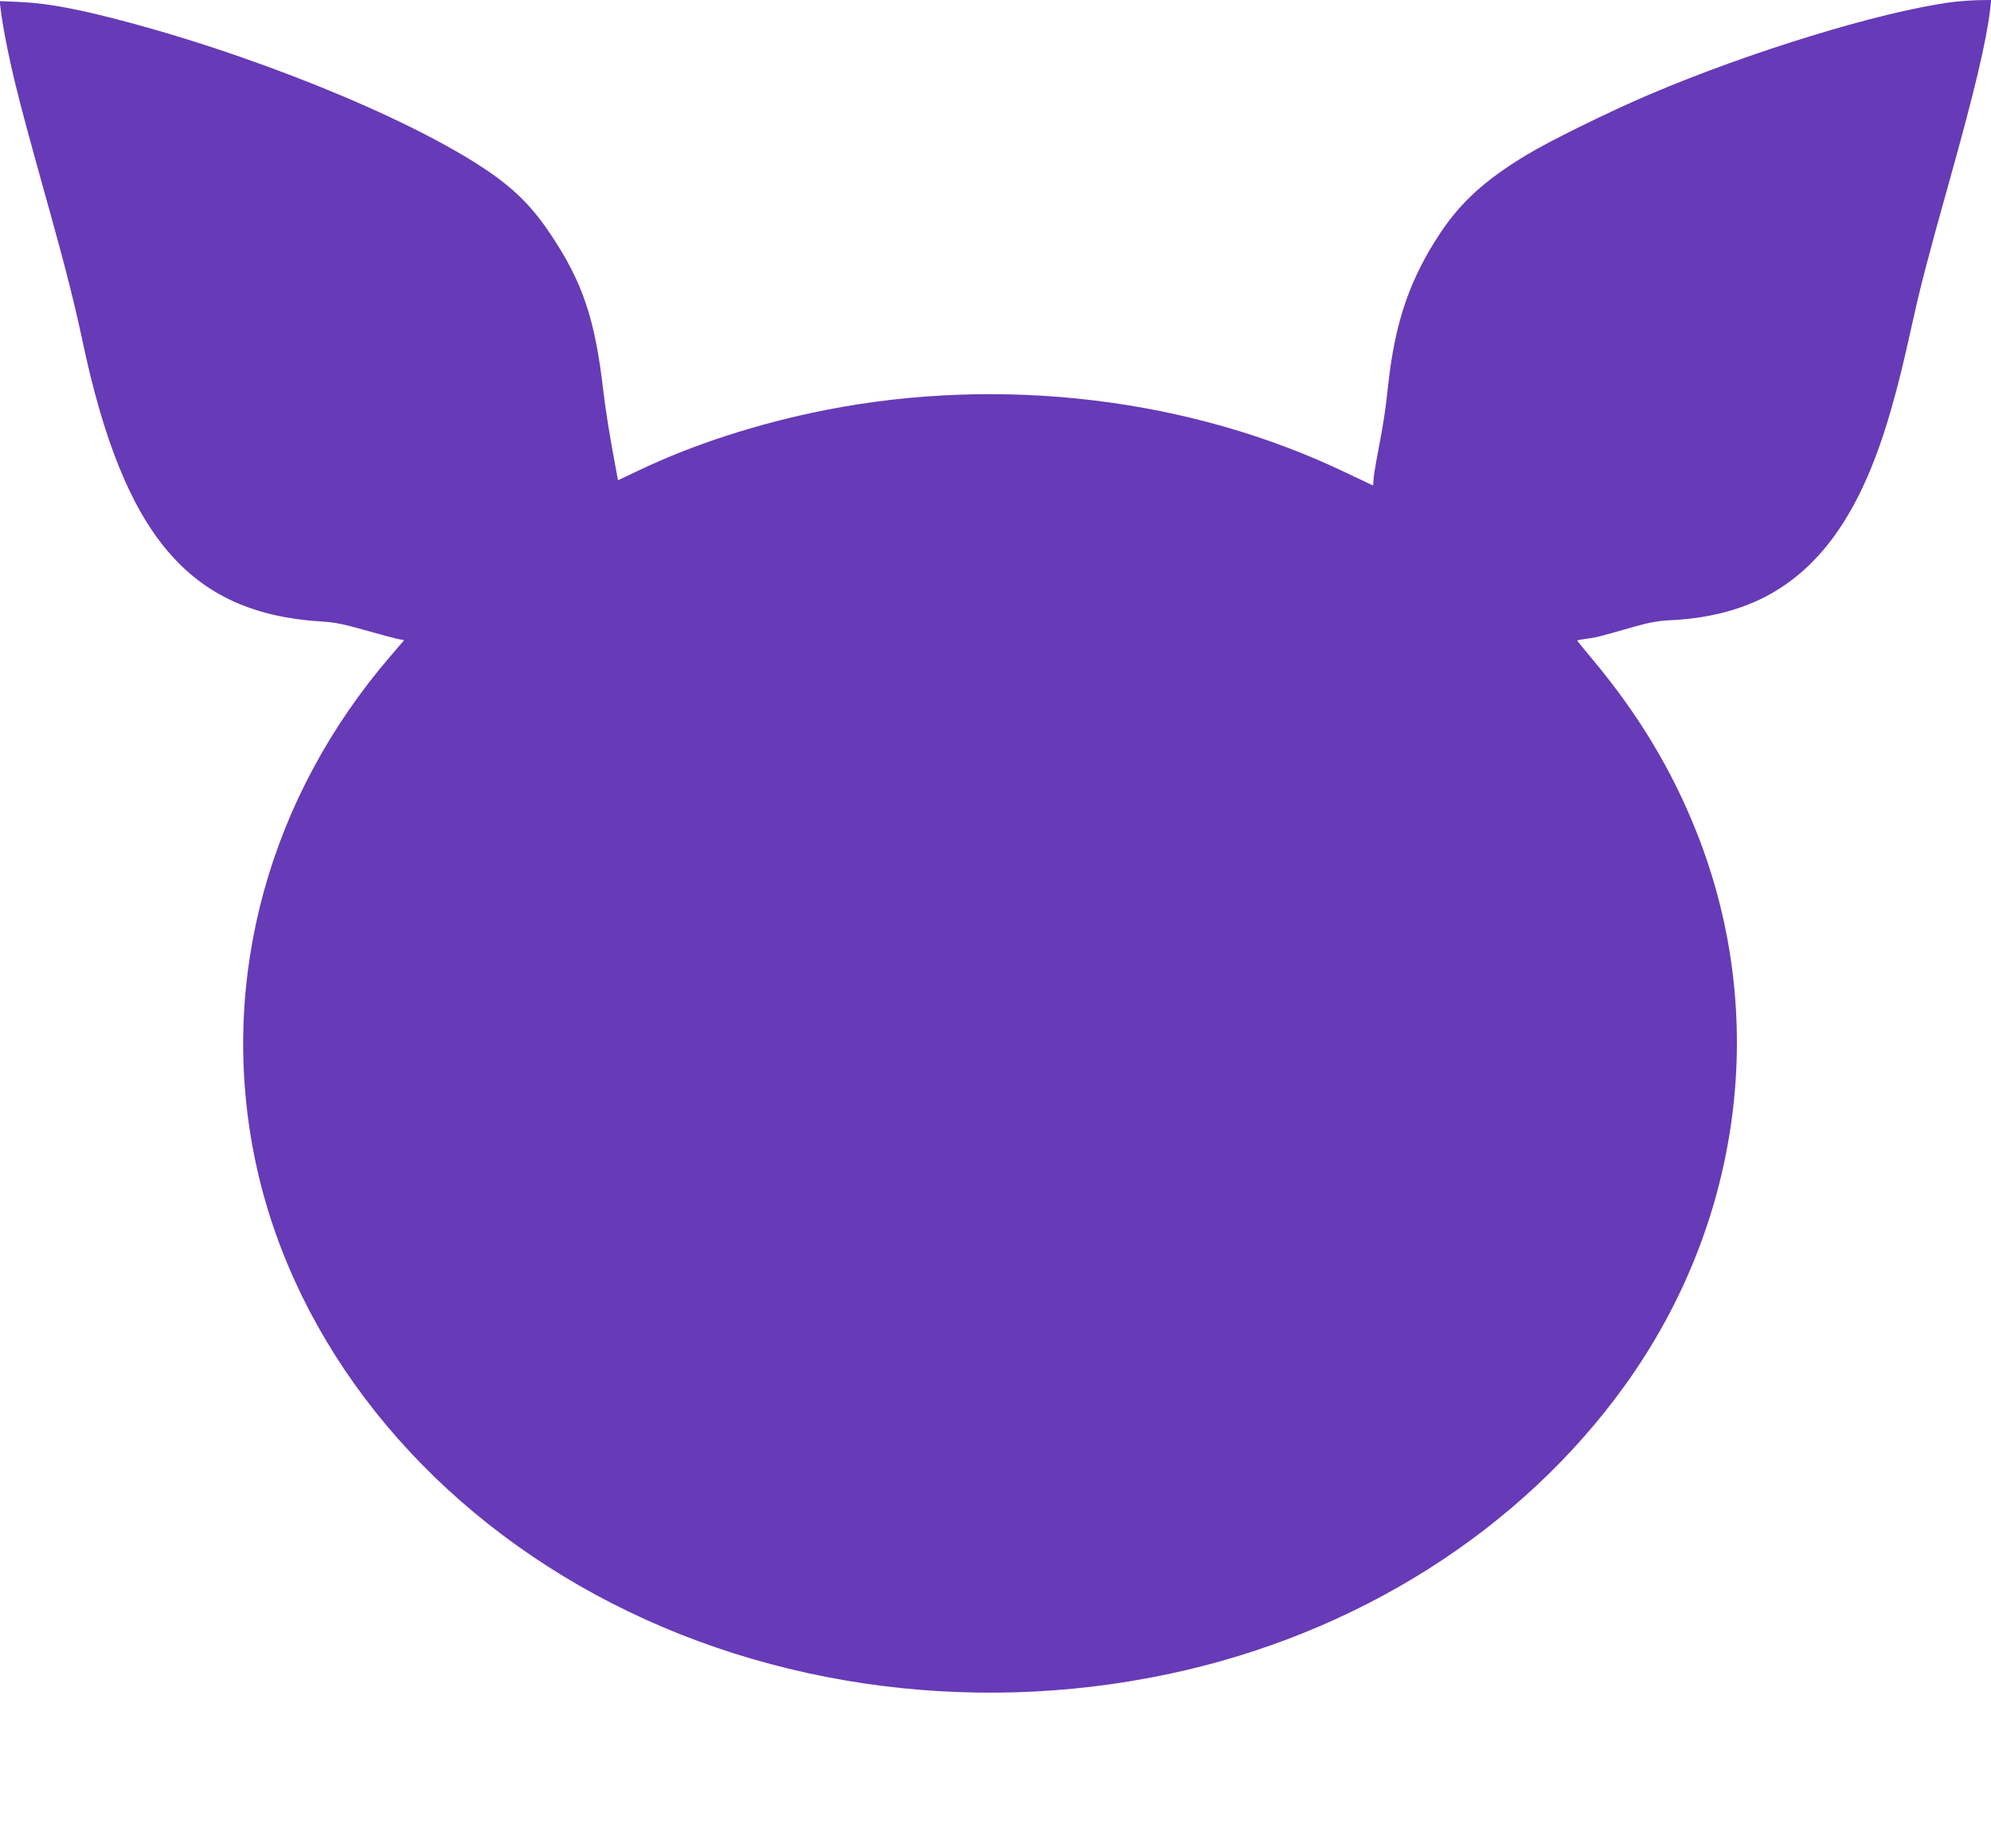 <?xml version="1.0" standalone="no"?>
<!DOCTYPE svg PUBLIC "-//W3C//DTD SVG 20010904//EN"
 "http://www.w3.org/TR/2001/REC-SVG-20010904/DTD/svg10.dtd">
<svg version="1.0" xmlns="http://www.w3.org/2000/svg"
 width="1280pt" height="1188pt" viewBox="0 0 1280 1188"
 preserveAspectRatio="xMidYMid meet">
<g transform="translate(0,1188) scale(0.1,-0.1)"
fill="#673ab7" stroke="none">
<path d="M12538 11865 c-457 -63 -1281 -315 -1933 -592 -252 -107 -645 -300
-793 -390 -264 -160 -420 -301 -554 -503 -194 -293 -289 -569 -333 -970 -19
-176 -29 -241 -66 -435 -16 -82 -29 -164 -29 -182 0 -18 -2 -33 -4 -33 -1 0
-77 36 -167 79 -1001 482 -2218 629 -3354 405 -428 -85 -846 -219 -1201 -389
l-131 -62 -36 196 c-20 108 -46 274 -57 368 -54 473 -133 708 -344 1023 -102
151 -196 251 -331 352 -440 328 -1443 752 -2370 1002 -320 86 -519 124 -703
133 l-134 6 7 -59 c12 -102 53 -310 95 -479 40 -165 83 -323 230 -850 90 -322
154 -577 200 -795 266 -1259 689 -1754 1540 -1805 83 -5 141 -17 275 -55 94
-27 189 -52 212 -57 l41 -8 -90 -105 c-778 -906 -1096 -2063 -877 -3190 219
-1129 986 -2147 2097 -2784 1111 -637 2481 -842 3785 -566 1210 256 2266 925
2937 1860 753 1050 924 2375 458 3549 -159 402 -376 761 -670 1113 -54 64 -98
118 -98 121 0 2 26 7 57 11 59 7 76 11 303 76 107 30 159 40 250 44 225 12
419 60 587 144 382 194 641 576 822 1215 50 176 70 257 141 575 48 217 92 387
235 897 163 583 235 889 260 1098 l6 57 -83 -1 c-46 -1 -127 -7 -180 -14z"/>
</g>
</svg>
